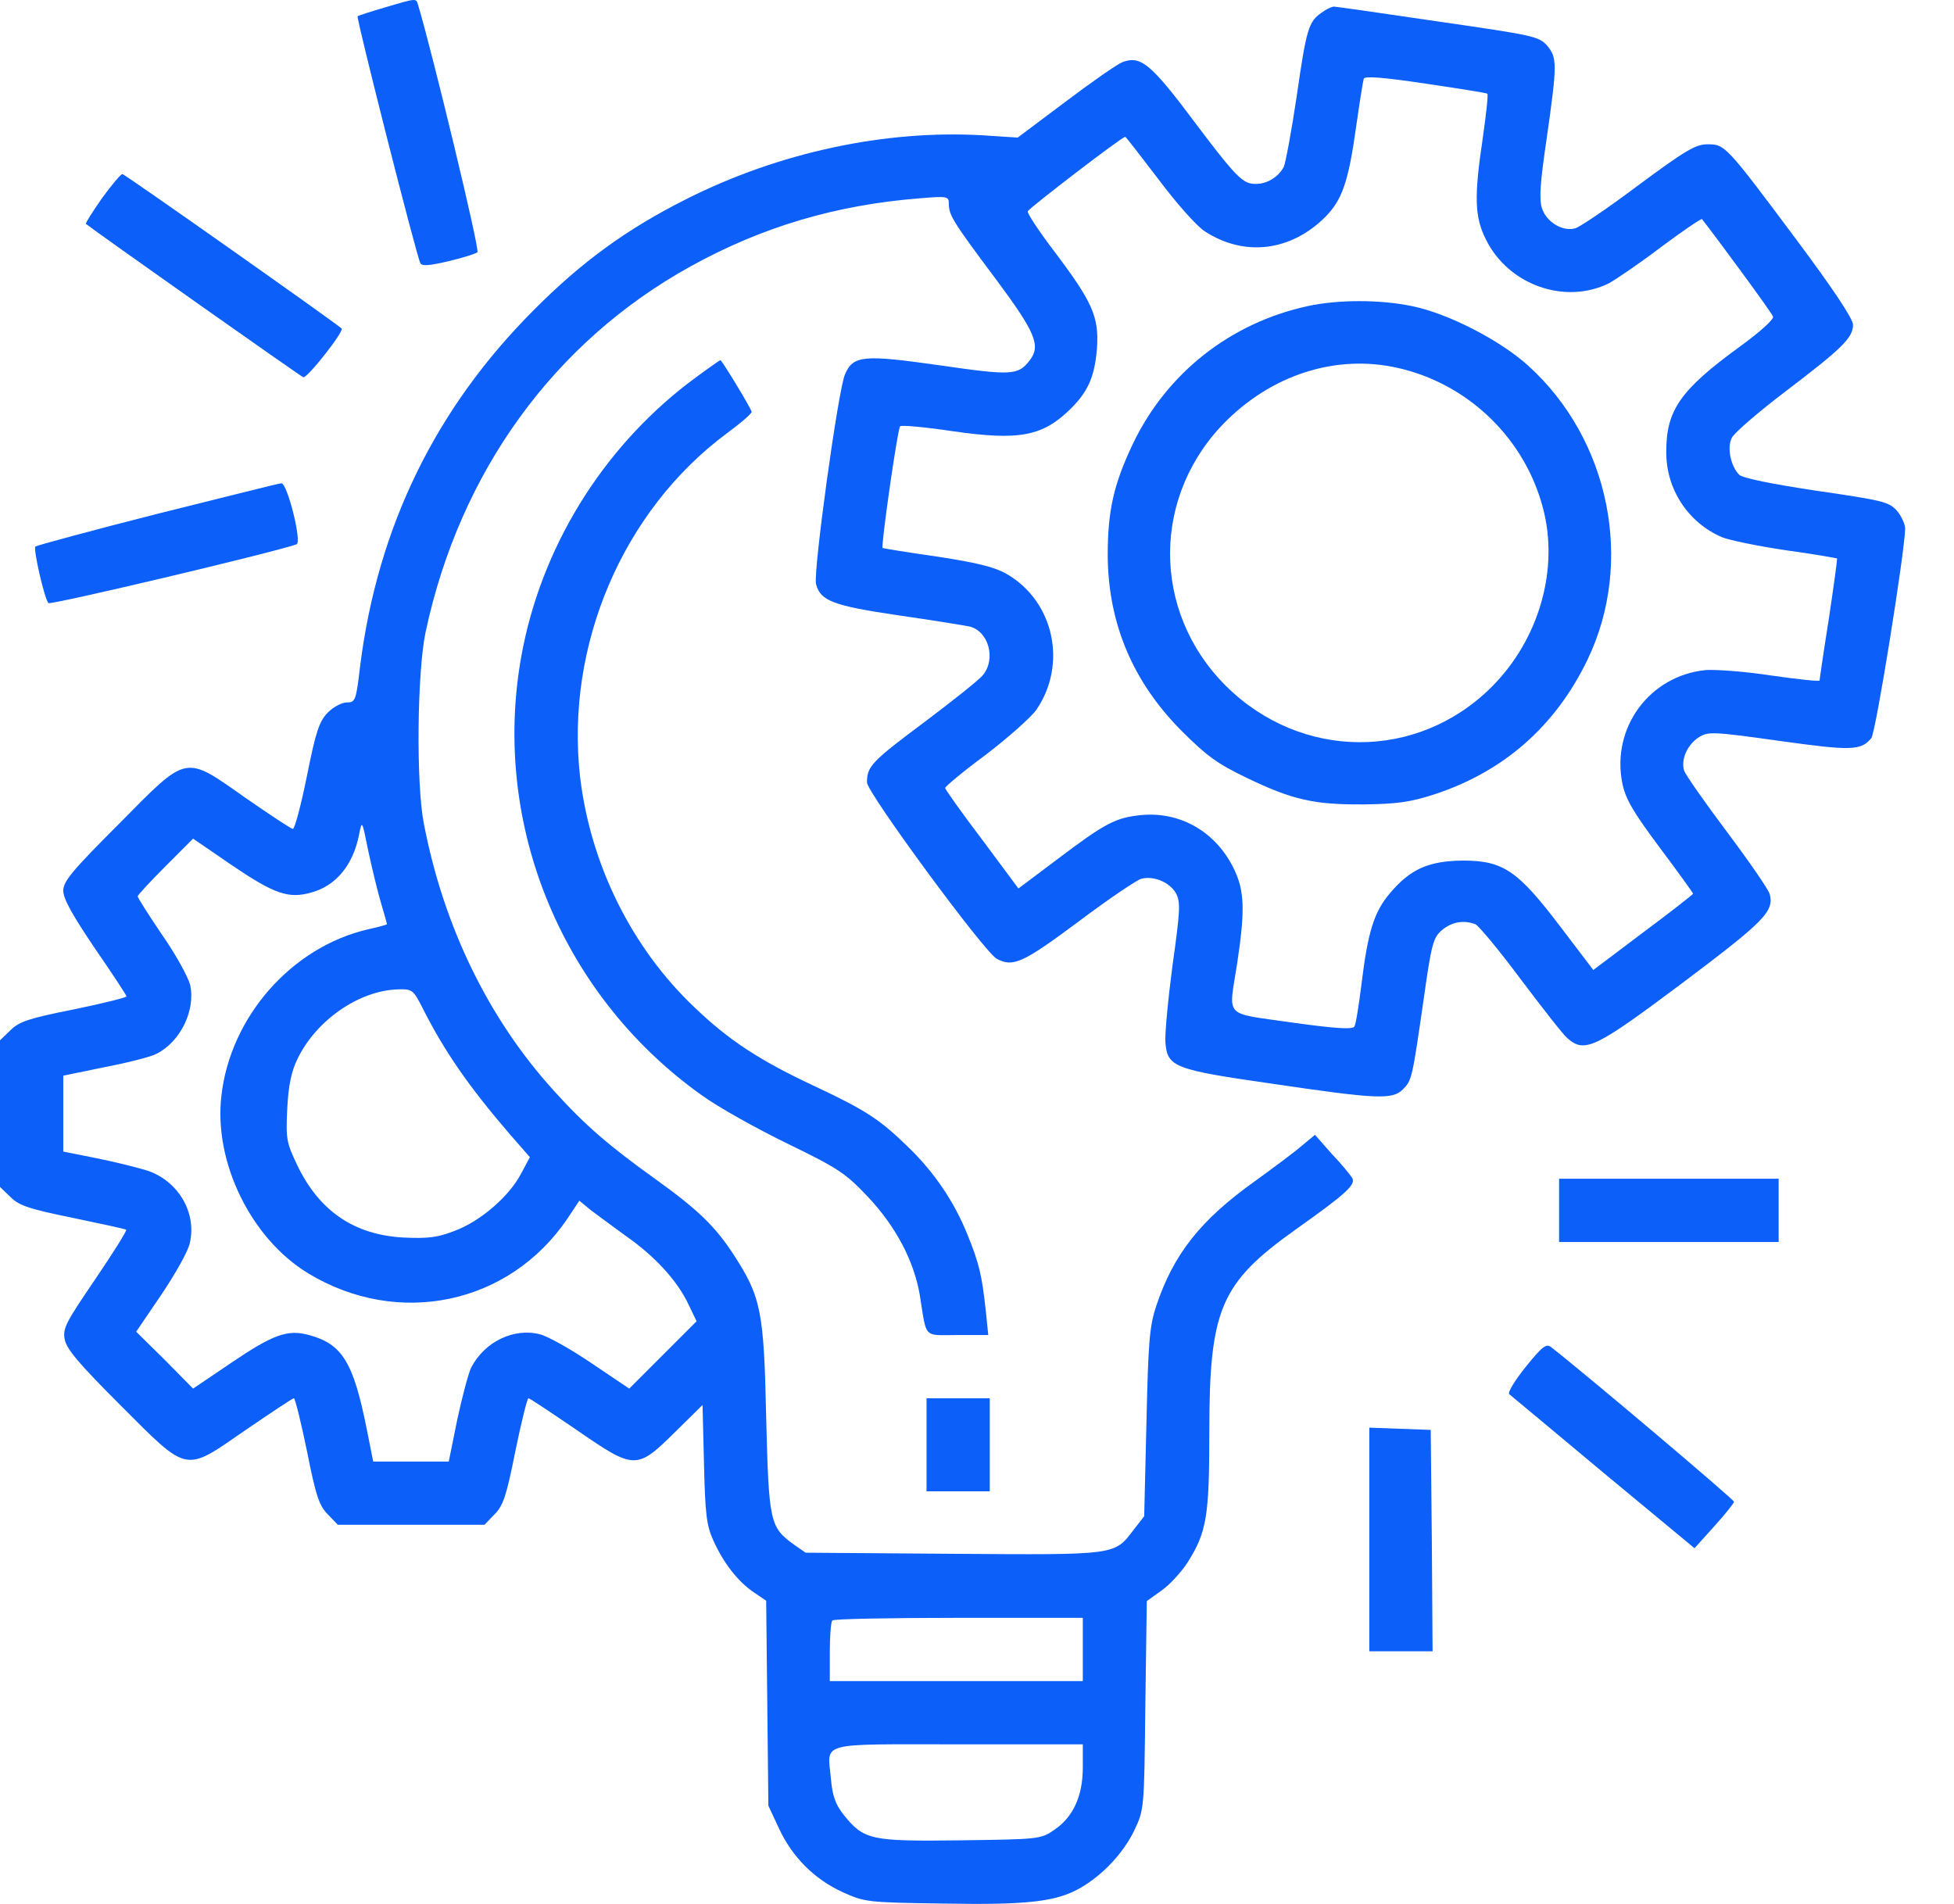 <svg width="39" height="38" viewBox="0 0 39 38" fill="none" xmlns="http://www.w3.org/2000/svg">
<path d="M7.687 0.147C7.405 0.229 7.152 0.311 7.137 0.325C7.108 0.355 8.318 5.138 8.392 5.257C8.43 5.316 8.578 5.301 8.957 5.212C9.239 5.145 9.499 5.064 9.529 5.034C9.581 4.989 8.623 1.024 8.348 0.11C8.303 -0.038 8.34 -0.046 7.687 0.147Z" fill="#0D5FF9"/>
<path d="M26.38 0.251C26.12 0.429 26.075 0.57 25.882 1.914C25.778 2.613 25.659 3.251 25.622 3.333C25.488 3.578 25.206 3.712 24.954 3.66C24.761 3.615 24.568 3.4 23.869 2.471C22.971 1.268 22.77 1.105 22.406 1.239C22.295 1.283 21.783 1.64 21.263 2.033L20.312 2.746L19.636 2.702C17.676 2.583 15.537 3.043 13.688 3.979C12.507 4.573 11.601 5.234 10.657 6.185C8.689 8.153 7.538 10.522 7.189 13.285C7.107 13.983 7.093 14.02 6.922 14.02C6.825 14.02 6.654 14.109 6.543 14.221C6.372 14.399 6.305 14.592 6.127 15.483C6.008 16.07 5.882 16.545 5.845 16.545C5.815 16.545 5.399 16.27 4.916 15.936C3.669 15.06 3.765 15.037 2.377 16.441C1.433 17.384 1.263 17.592 1.263 17.778C1.263 17.941 1.448 18.268 1.894 18.929C2.243 19.434 2.525 19.865 2.525 19.887C2.525 19.909 2.05 20.028 1.47 20.147C0.572 20.325 0.379 20.392 0.208 20.563L0 20.764V22.227V23.69L0.208 23.89C0.379 24.061 0.572 24.128 1.448 24.306C2.02 24.425 2.503 24.529 2.518 24.544C2.54 24.559 2.258 25.004 1.901 25.532C1.315 26.393 1.248 26.512 1.292 26.735C1.329 26.928 1.582 27.225 2.399 28.042C3.773 29.416 3.669 29.393 4.894 28.547C5.407 28.198 5.837 27.908 5.867 27.908C5.889 27.908 6.008 28.383 6.127 28.963C6.305 29.861 6.372 30.054 6.543 30.225L6.743 30.433H8.207H9.67L9.87 30.225C10.041 30.054 10.108 29.861 10.286 28.963C10.405 28.383 10.524 27.908 10.546 27.908C10.576 27.908 11.006 28.198 11.519 28.547C12.67 29.341 12.707 29.341 13.487 28.569L14.022 28.042L14.051 29.215C14.074 30.225 14.103 30.448 14.237 30.745C14.445 31.206 14.727 31.562 15.039 31.777L15.292 31.948L15.314 33.998L15.336 36.04L15.544 36.486C15.812 37.065 16.25 37.503 16.814 37.763C17.26 37.964 17.297 37.971 18.827 37.993C20.52 38.023 21.092 37.956 21.575 37.674C22.02 37.414 22.429 36.976 22.644 36.523C22.837 36.115 22.837 36.1 22.86 34.035L22.889 31.956L23.179 31.748C23.342 31.636 23.572 31.384 23.699 31.191C24.085 30.582 24.137 30.27 24.137 28.576C24.137 26.118 24.36 25.606 25.875 24.529C26.87 23.823 27.063 23.645 26.989 23.511C26.952 23.452 26.773 23.229 26.58 23.029L26.246 22.65L25.986 22.865C25.852 22.984 25.422 23.303 25.043 23.578C23.959 24.351 23.424 25.034 23.082 26.051C22.941 26.475 22.919 26.764 22.882 28.398L22.837 30.262L22.629 30.53C22.236 31.042 22.317 31.035 19.027 31.012L16.079 30.99L15.834 30.819C15.366 30.478 15.344 30.374 15.292 28.279C15.247 26.155 15.188 25.881 14.638 25.034C14.274 24.477 13.932 24.143 13.071 23.526C12.15 22.865 11.675 22.457 11.051 21.766C9.751 20.333 8.853 18.491 8.459 16.434C8.303 15.639 8.325 13.404 8.496 12.609C9.179 9.415 11.058 6.824 13.784 5.316C15.21 4.529 16.673 4.091 18.366 3.957C18.916 3.912 18.938 3.92 18.938 4.068C18.938 4.291 19.012 4.417 19.874 5.568C20.669 6.638 20.78 6.898 20.55 7.195C20.32 7.492 20.193 7.499 18.753 7.291C17.237 7.076 17.029 7.091 16.866 7.47C16.732 7.759 16.227 11.421 16.287 11.658C16.376 11.992 16.621 12.089 17.936 12.282C18.611 12.379 19.25 12.483 19.354 12.505C19.733 12.601 19.881 13.151 19.621 13.47C19.555 13.56 19.02 13.983 18.448 14.414C17.393 15.201 17.304 15.297 17.304 15.617C17.304 15.817 19.651 19.011 19.896 19.137C20.216 19.308 20.409 19.226 21.515 18.402C22.117 17.949 22.689 17.563 22.778 17.54C23.023 17.474 23.342 17.607 23.468 17.823C23.565 18.001 23.558 18.157 23.402 19.271C23.312 19.954 23.246 20.652 23.261 20.808C23.298 21.298 23.439 21.35 25.407 21.632C27.471 21.937 27.791 21.952 27.999 21.744C28.177 21.566 28.184 21.543 28.407 19.999C28.571 18.84 28.6 18.721 28.779 18.565C28.972 18.402 29.209 18.357 29.447 18.446C29.514 18.476 29.922 18.966 30.353 19.546C30.784 20.117 31.2 20.652 31.281 20.719C31.63 21.023 31.823 20.934 33.569 19.627C35.218 18.387 35.411 18.194 35.322 17.845C35.299 17.756 34.92 17.206 34.475 16.612C34.029 16.018 33.643 15.468 33.613 15.379C33.547 15.164 33.673 14.867 33.903 14.718C34.089 14.599 34.17 14.599 35.5 14.785C36.941 14.986 37.141 14.986 37.349 14.733C37.438 14.629 38.017 11.02 38.025 10.552C38.025 10.463 37.951 10.299 37.861 10.195C37.706 10.017 37.579 9.987 36.25 9.794C35.366 9.661 34.779 9.542 34.712 9.475C34.542 9.304 34.467 8.933 34.564 8.74C34.609 8.643 35.099 8.22 35.648 7.804C36.762 6.957 36.985 6.742 36.985 6.482C36.985 6.363 36.584 5.762 35.864 4.796C34.445 2.895 34.43 2.88 34.081 2.88C33.844 2.88 33.643 2.999 32.7 3.697C32.098 4.15 31.526 4.536 31.437 4.558C31.185 4.625 30.866 4.432 30.776 4.157C30.717 3.964 30.739 3.652 30.873 2.746C31.081 1.283 31.081 1.15 30.88 0.912C30.717 0.726 30.606 0.704 28.704 0.429C27.605 0.266 26.662 0.132 26.625 0.132C26.58 0.132 26.469 0.184 26.38 0.251ZM29.685 1.87C29.707 1.885 29.662 2.278 29.596 2.746C29.417 3.942 29.432 4.336 29.662 4.789C30.115 5.695 31.244 6.088 32.121 5.65C32.239 5.583 32.707 5.271 33.145 4.937C33.584 4.61 33.955 4.358 33.97 4.373C34.267 4.751 35.366 6.244 35.388 6.319C35.411 6.371 35.114 6.638 34.712 6.928C33.539 7.782 33.257 8.19 33.257 9.007C33.249 9.765 33.695 10.433 34.371 10.723C34.519 10.782 35.091 10.901 35.641 10.982C36.19 11.057 36.651 11.139 36.666 11.146C36.673 11.161 36.599 11.703 36.502 12.349C36.398 13.003 36.317 13.56 36.317 13.582C36.317 13.604 35.893 13.56 35.373 13.485C34.846 13.404 34.252 13.359 34.044 13.374C32.923 13.485 32.158 14.525 32.38 15.632C32.447 15.958 32.596 16.203 33.131 16.924C33.495 17.407 33.792 17.823 33.792 17.837C33.792 17.852 33.346 18.201 32.796 18.61L31.801 19.36L31.14 18.491C30.294 17.377 30.004 17.176 29.195 17.176C28.519 17.184 28.155 17.34 27.746 17.823C27.427 18.194 27.301 18.595 27.174 19.642C27.122 20.058 27.063 20.437 27.033 20.489C26.989 20.548 26.677 20.533 25.778 20.407C24.397 20.206 24.523 20.34 24.694 19.219C24.857 18.134 24.842 17.748 24.597 17.28C24.226 16.575 23.528 16.189 22.756 16.27C22.265 16.322 22.05 16.434 21.107 17.147L20.327 17.733L19.599 16.753C19.191 16.218 18.864 15.751 18.864 15.728C18.864 15.698 19.228 15.394 19.681 15.06C20.126 14.718 20.579 14.317 20.683 14.169C21.307 13.262 21.04 12.007 20.097 11.458C19.852 11.317 19.517 11.235 18.708 11.109C18.121 11.027 17.631 10.945 17.616 10.938C17.579 10.908 17.913 8.569 17.965 8.509C17.988 8.48 18.463 8.524 19.012 8.606C20.349 8.799 20.817 8.71 21.382 8.146C21.723 7.804 21.849 7.507 21.894 6.957C21.939 6.326 21.805 6.029 21.055 5.034C20.743 4.625 20.498 4.254 20.513 4.217C20.535 4.157 22.392 2.731 22.458 2.731C22.473 2.731 22.77 3.118 23.127 3.585C23.476 4.053 23.892 4.521 24.048 4.618C24.835 5.13 25.763 5.019 26.454 4.328C26.788 3.987 26.915 3.63 27.07 2.509C27.137 2.041 27.204 1.617 27.219 1.573C27.234 1.513 27.613 1.543 28.452 1.669C29.113 1.766 29.67 1.855 29.685 1.87ZM7.605 18.023C7.672 18.246 7.724 18.439 7.724 18.446C7.724 18.454 7.546 18.506 7.338 18.55C5.815 18.907 4.597 20.296 4.419 21.87C4.263 23.2 5.013 24.722 6.149 25.413C7.947 26.504 10.167 26.037 11.326 24.321L11.563 23.964L11.779 24.143C11.898 24.232 12.217 24.47 12.484 24.663C13.071 25.071 13.517 25.561 13.739 26.029L13.903 26.371L13.227 27.047L12.559 27.715L11.809 27.21C11.393 26.928 10.932 26.668 10.776 26.631C10.256 26.497 9.67 26.779 9.402 27.299C9.35 27.41 9.224 27.878 9.127 28.331L8.957 29.171H8.199H7.449L7.323 28.539C7.055 27.188 6.833 26.824 6.164 26.645C5.733 26.527 5.444 26.638 4.59 27.217L3.854 27.715L3.29 27.143L2.718 26.579L3.223 25.836C3.498 25.427 3.758 24.967 3.788 24.811C3.936 24.187 3.535 23.534 2.889 23.348C2.688 23.289 2.235 23.177 1.894 23.11L1.263 22.984V22.227V21.469L2.094 21.298C2.555 21.209 3.023 21.09 3.127 21.031C3.609 20.786 3.906 20.154 3.795 19.657C3.758 19.508 3.513 19.055 3.238 18.662C2.971 18.268 2.748 17.919 2.748 17.889C2.748 17.867 3 17.592 3.305 17.288L3.854 16.738L4.634 17.273C5.481 17.845 5.756 17.941 6.209 17.815C6.706 17.681 7.048 17.265 7.167 16.657C7.226 16.36 7.226 16.367 7.352 16.991C7.427 17.34 7.538 17.8 7.605 18.023ZM8.437 20.125C8.868 20.979 9.35 21.677 10.167 22.628L10.576 23.096L10.397 23.43C10.16 23.883 9.58 24.38 9.075 24.566C8.734 24.7 8.541 24.722 8.058 24.7C7.063 24.648 6.365 24.165 5.927 23.244C5.719 22.806 5.704 22.732 5.733 22.13C5.756 21.67 5.815 21.387 5.934 21.142C6.305 20.363 7.174 19.761 7.961 19.746C8.229 19.739 8.251 19.761 8.437 20.125ZM21.612 32.921V33.552H19.087H16.562V32.973C16.562 32.654 16.584 32.364 16.614 32.342C16.636 32.312 17.772 32.29 19.139 32.29H21.612V32.921ZM21.612 35.275C21.612 35.847 21.419 36.27 21.04 36.523C20.773 36.709 20.735 36.709 19.168 36.731C17.364 36.753 17.245 36.724 16.836 36.218C16.673 36.011 16.614 35.84 16.584 35.498C16.517 34.755 16.294 34.815 19.124 34.815H21.612V35.275Z" fill="#0D5FF9"/>
<path d="M26.098 6.11C24.56 6.445 23.298 7.44 22.622 8.836C22.228 9.66 22.109 10.188 22.109 11.086C22.117 12.438 22.607 13.604 23.58 14.584C24.085 15.089 24.3 15.245 24.887 15.527C25.8 15.966 26.231 16.062 27.219 16.055C27.88 16.047 28.147 16.01 28.63 15.854C30.011 15.401 31.044 14.495 31.682 13.173C32.626 11.22 32.128 8.769 30.502 7.299C29.945 6.794 28.912 6.259 28.184 6.11C27.546 5.977 26.706 5.977 26.098 6.11ZM28.021 7.373C29.365 7.722 30.435 8.784 30.791 10.121C31.125 11.346 30.724 12.757 29.774 13.708C28.288 15.193 25.964 15.178 24.464 13.686C22.971 12.193 22.986 9.861 24.493 8.383C25.474 7.425 26.781 7.046 28.021 7.373Z" fill="#0D5FF9"/>
<path d="M2.035 3.957C1.849 4.224 1.701 4.454 1.715 4.469C1.983 4.677 5.993 7.507 6.053 7.529C6.127 7.559 6.877 6.608 6.818 6.556C6.647 6.407 2.488 3.474 2.443 3.474C2.413 3.474 2.228 3.689 2.035 3.957Z" fill="#0D5FF9"/>
<path d="M13.903 7.522C12.135 8.814 10.88 10.76 10.442 12.906C9.751 16.308 11.147 19.82 13.999 21.855C14.326 22.093 15.098 22.524 15.707 22.821C16.732 23.319 16.866 23.408 17.319 23.883C17.883 24.485 18.24 25.16 18.359 25.851C18.5 26.735 18.418 26.646 19.109 26.646H19.725L19.673 26.141C19.599 25.457 19.54 25.205 19.309 24.64C19.049 23.994 18.656 23.408 18.136 22.903C17.564 22.346 17.297 22.167 16.272 21.685C15.158 21.165 14.549 20.764 13.866 20.11C12.61 18.922 11.786 17.258 11.578 15.506C11.281 12.891 12.425 10.195 14.504 8.651C14.779 8.45 15.002 8.257 15.002 8.22C15.002 8.168 14.408 7.188 14.378 7.188C14.37 7.188 14.155 7.336 13.903 7.522Z" fill="#0D5FF9"/>
<path d="M3.142 10.255C1.827 10.589 0.735 10.886 0.706 10.908C0.661 10.96 0.884 11.94 0.966 12.037C1.003 12.082 5.437 11.034 5.919 10.864C6.031 10.826 5.734 9.638 5.615 9.646C5.57 9.646 4.456 9.928 3.142 10.255Z" fill="#0D5FF9"/>
<path d="M31.118 24.157V24.789H33.309H35.5V24.157V23.526H33.309H31.118V24.157Z" fill="#0D5FF9"/>
<path d="M30.45 27.284C30.234 27.551 30.086 27.797 30.123 27.826C30.16 27.856 31.007 28.561 32.002 29.393L33.821 30.901L34.215 30.463C34.43 30.225 34.609 30.002 34.609 29.973C34.609 29.928 31.631 27.41 30.962 26.89C30.866 26.809 30.784 26.868 30.45 27.284Z" fill="#0D5FF9"/>
<path d="M18.493 28.837V29.765H19.124H19.755V28.837V27.908H19.124H18.493V28.837Z" fill="#0D5FF9"/>
<path d="M27.33 30.73V32.958H27.962H28.593L28.578 30.745L28.556 28.539L27.947 28.517L27.33 28.494V30.73Z" fill="#0D5FF9"/>
</svg>

